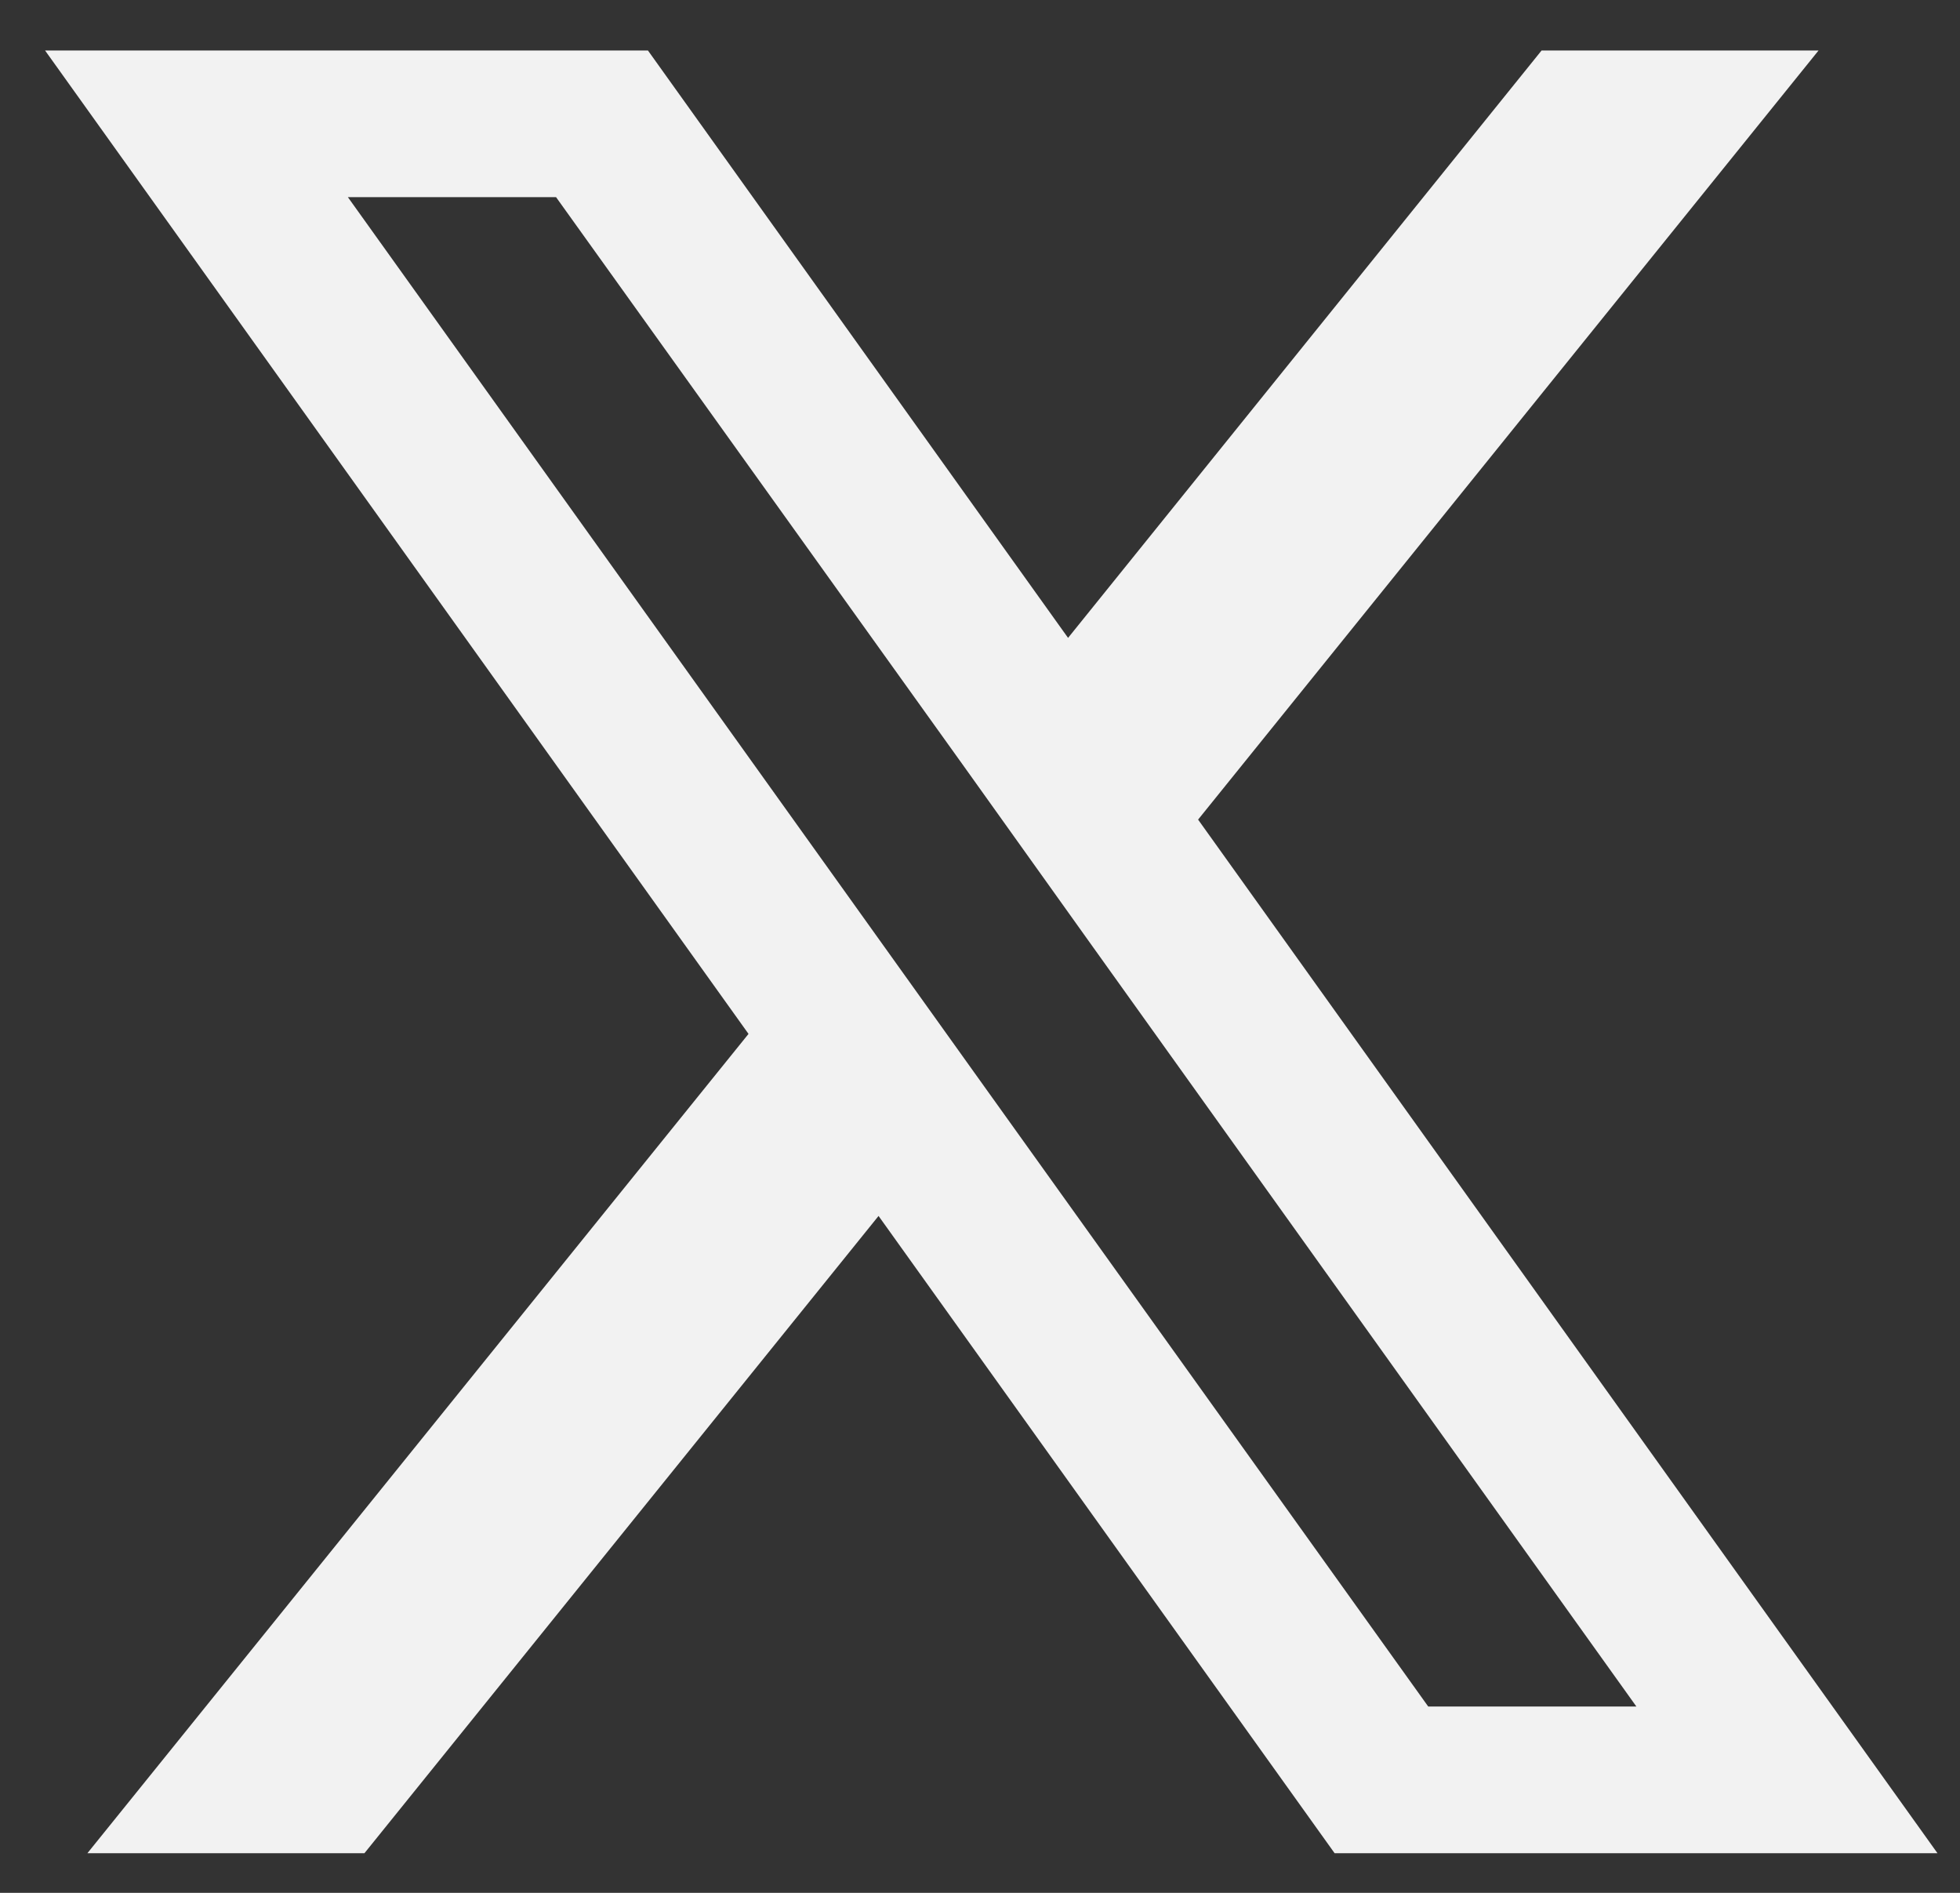 <svg width="29" height="28" viewBox="0 0 29 28" fill="none" xmlns="http://www.w3.org/2000/svg">
<rect x="0" y="0" width="29" height="28" fill="#333333" stroke="none"/>
<path d="M17.727 12.124L26.907 0.747H22.809L15.803 9.436L9.587 0.747H0.667L11.075 15.294L1.293 27.414H5.392L12.999 17.987L19.747 27.414H28.667L17.727 12.124ZM14.553 16.058L12.627 13.366L5.147 2.916H8.227L14.264 11.339L16.188 14.032L24.212 25.244H21.132L14.553 16.058Z" fill="#F2F2F2"/>
</svg>
